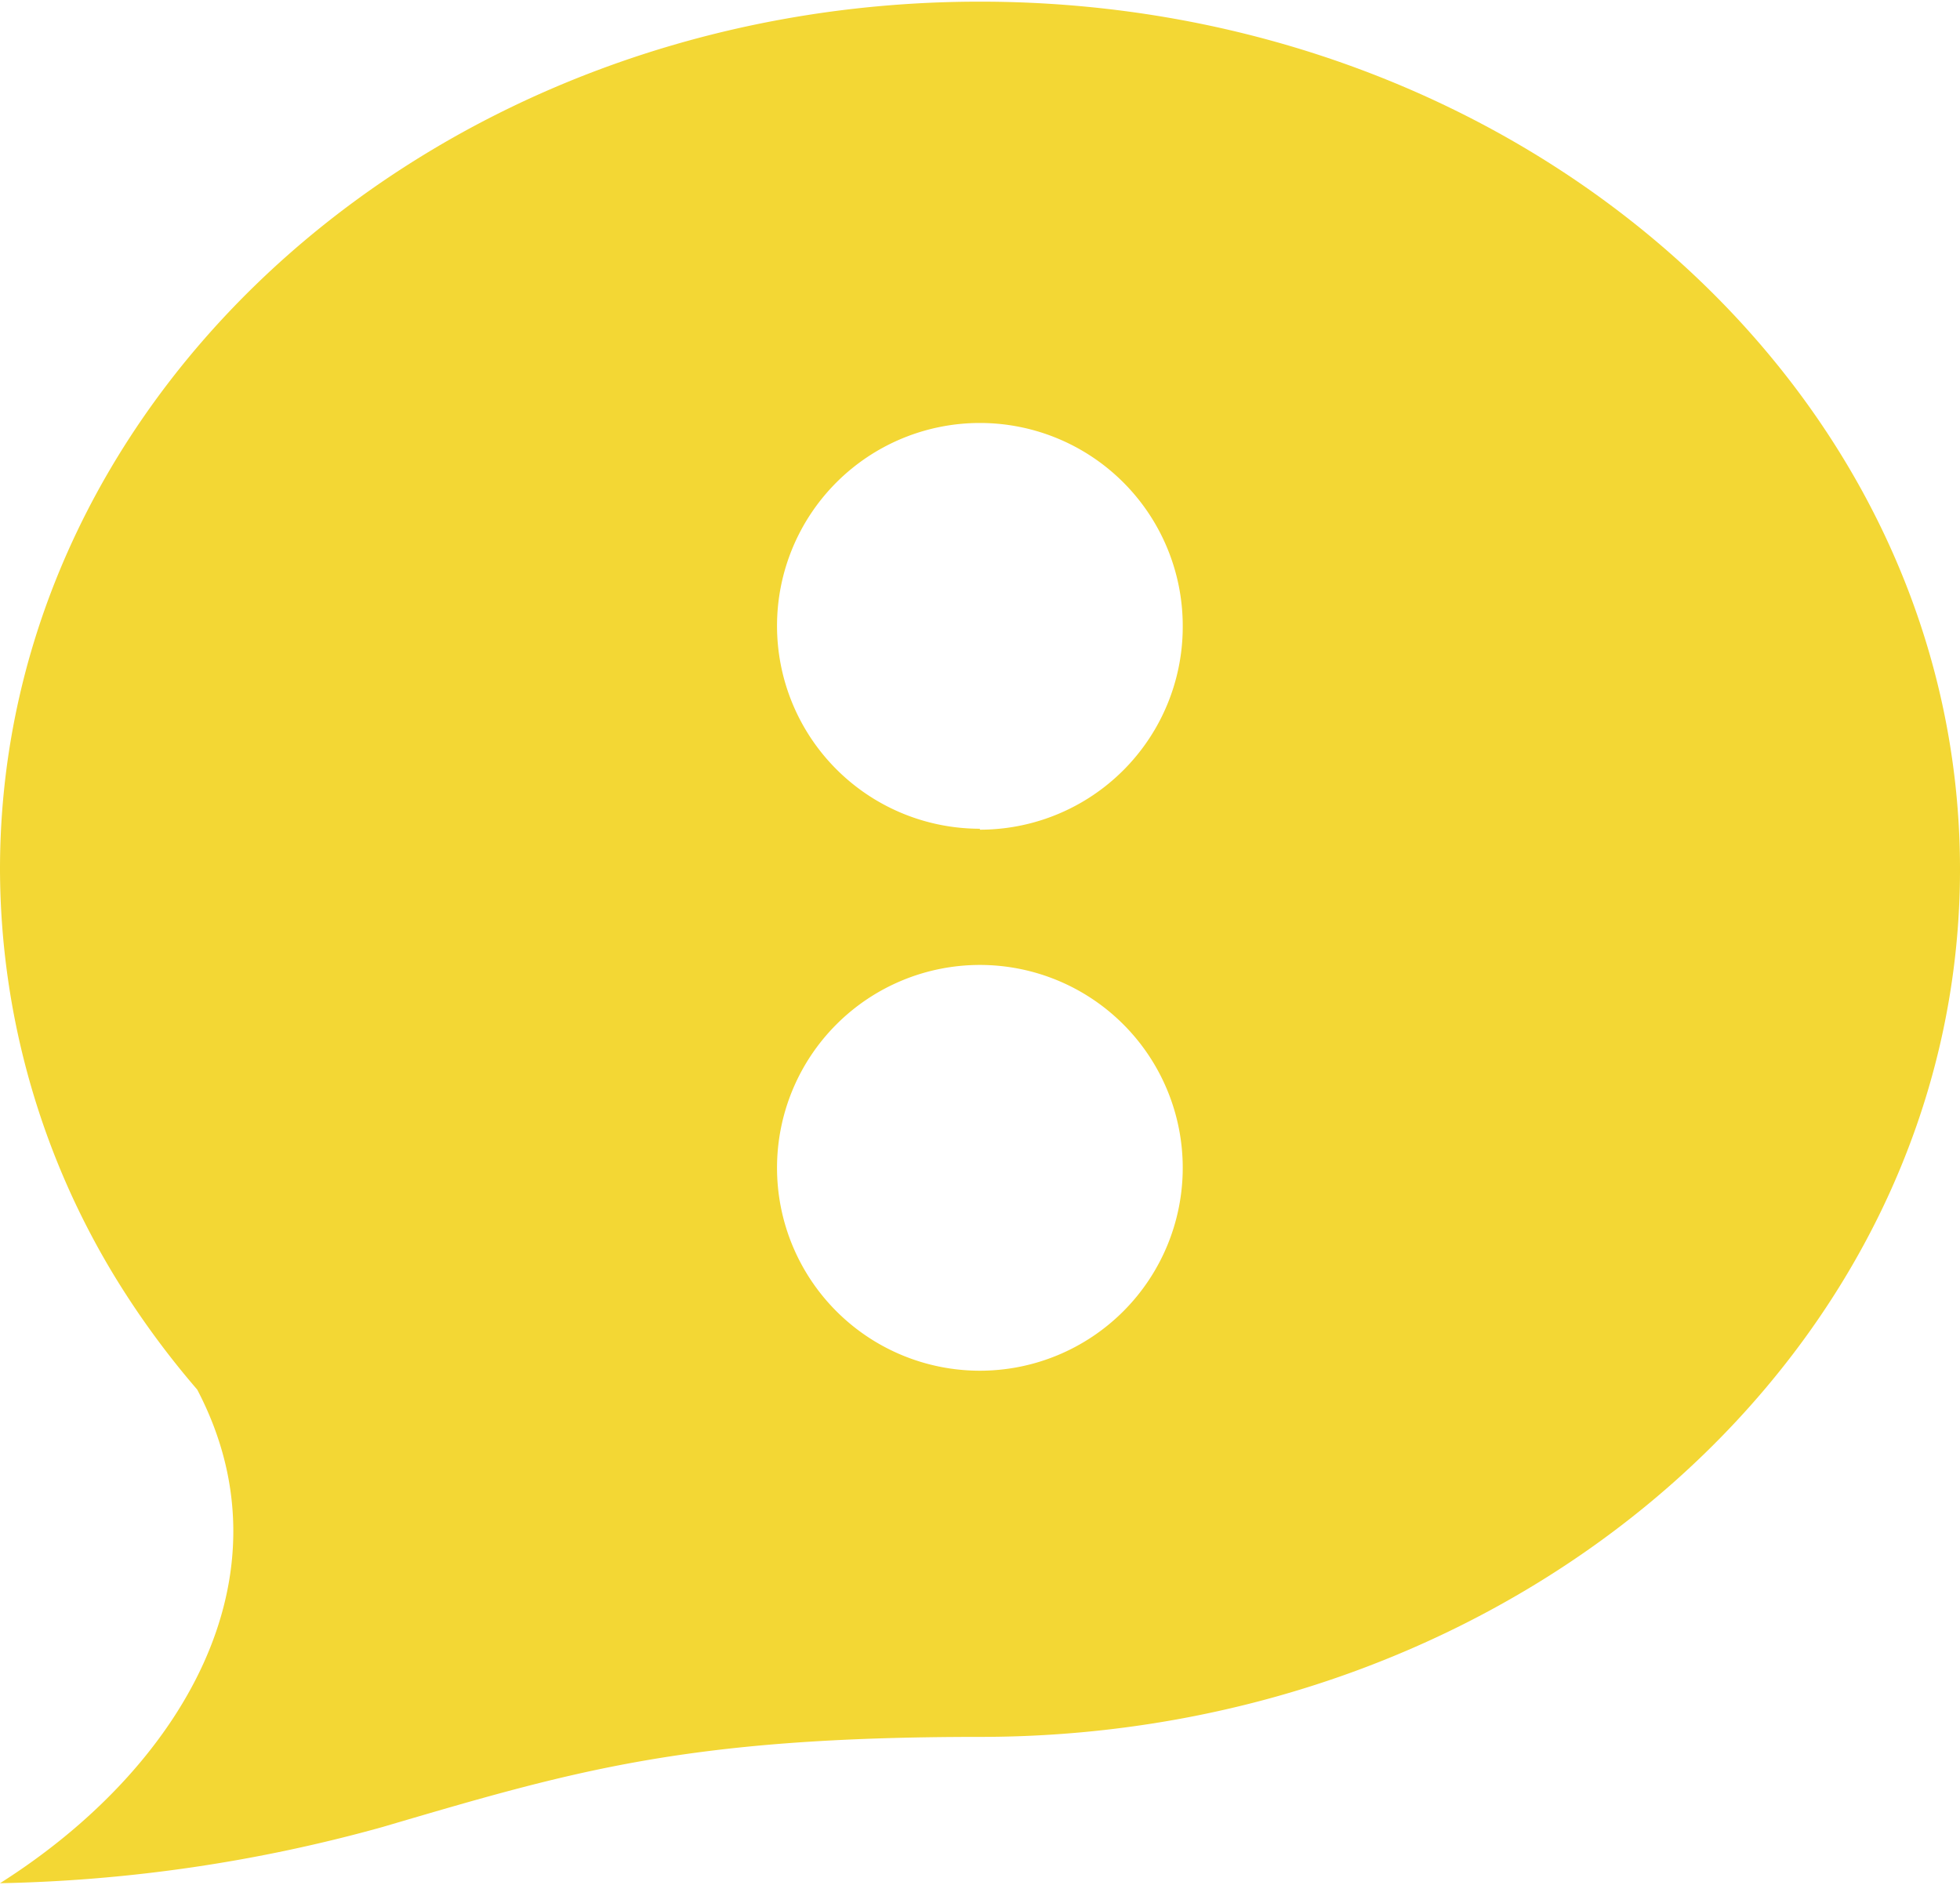 <?xml version="1.0"?>
<svg xmlns="http://www.w3.org/2000/svg" id="Ebene_1" data-name="Ebene 1" viewBox="0 0 83.19 79.85" width="26" height="25"><defs><style>.cls-1{fill:#f3d734;}</style></defs><path class="cls-1" d="M41.59,0C18.63,0,0,16.48,0,36.82A33.39,33.39,0,0,0,5.16,54.57h0s0,0,0,0a36.45,36.45,0,0,0,3.21,4.33C12.55,66.87,7.66,75,0,79.85a65.18,65.18,0,0,0,16.25-2.39c8.13-2.39,12.91-3.82,25.34-3.82,23,0,41.6-16.49,41.6-36.82S64.57,0,41.59,0Zm0,58.1a8.61,8.61,0,1,1,8.61-8.61A8.61,8.61,0,0,1,41.59,58.1Zm0-23a8.61,8.61,0,1,1,8.61-8.61A8.61,8.61,0,0,1,41.59,35.14Z"/></svg>
